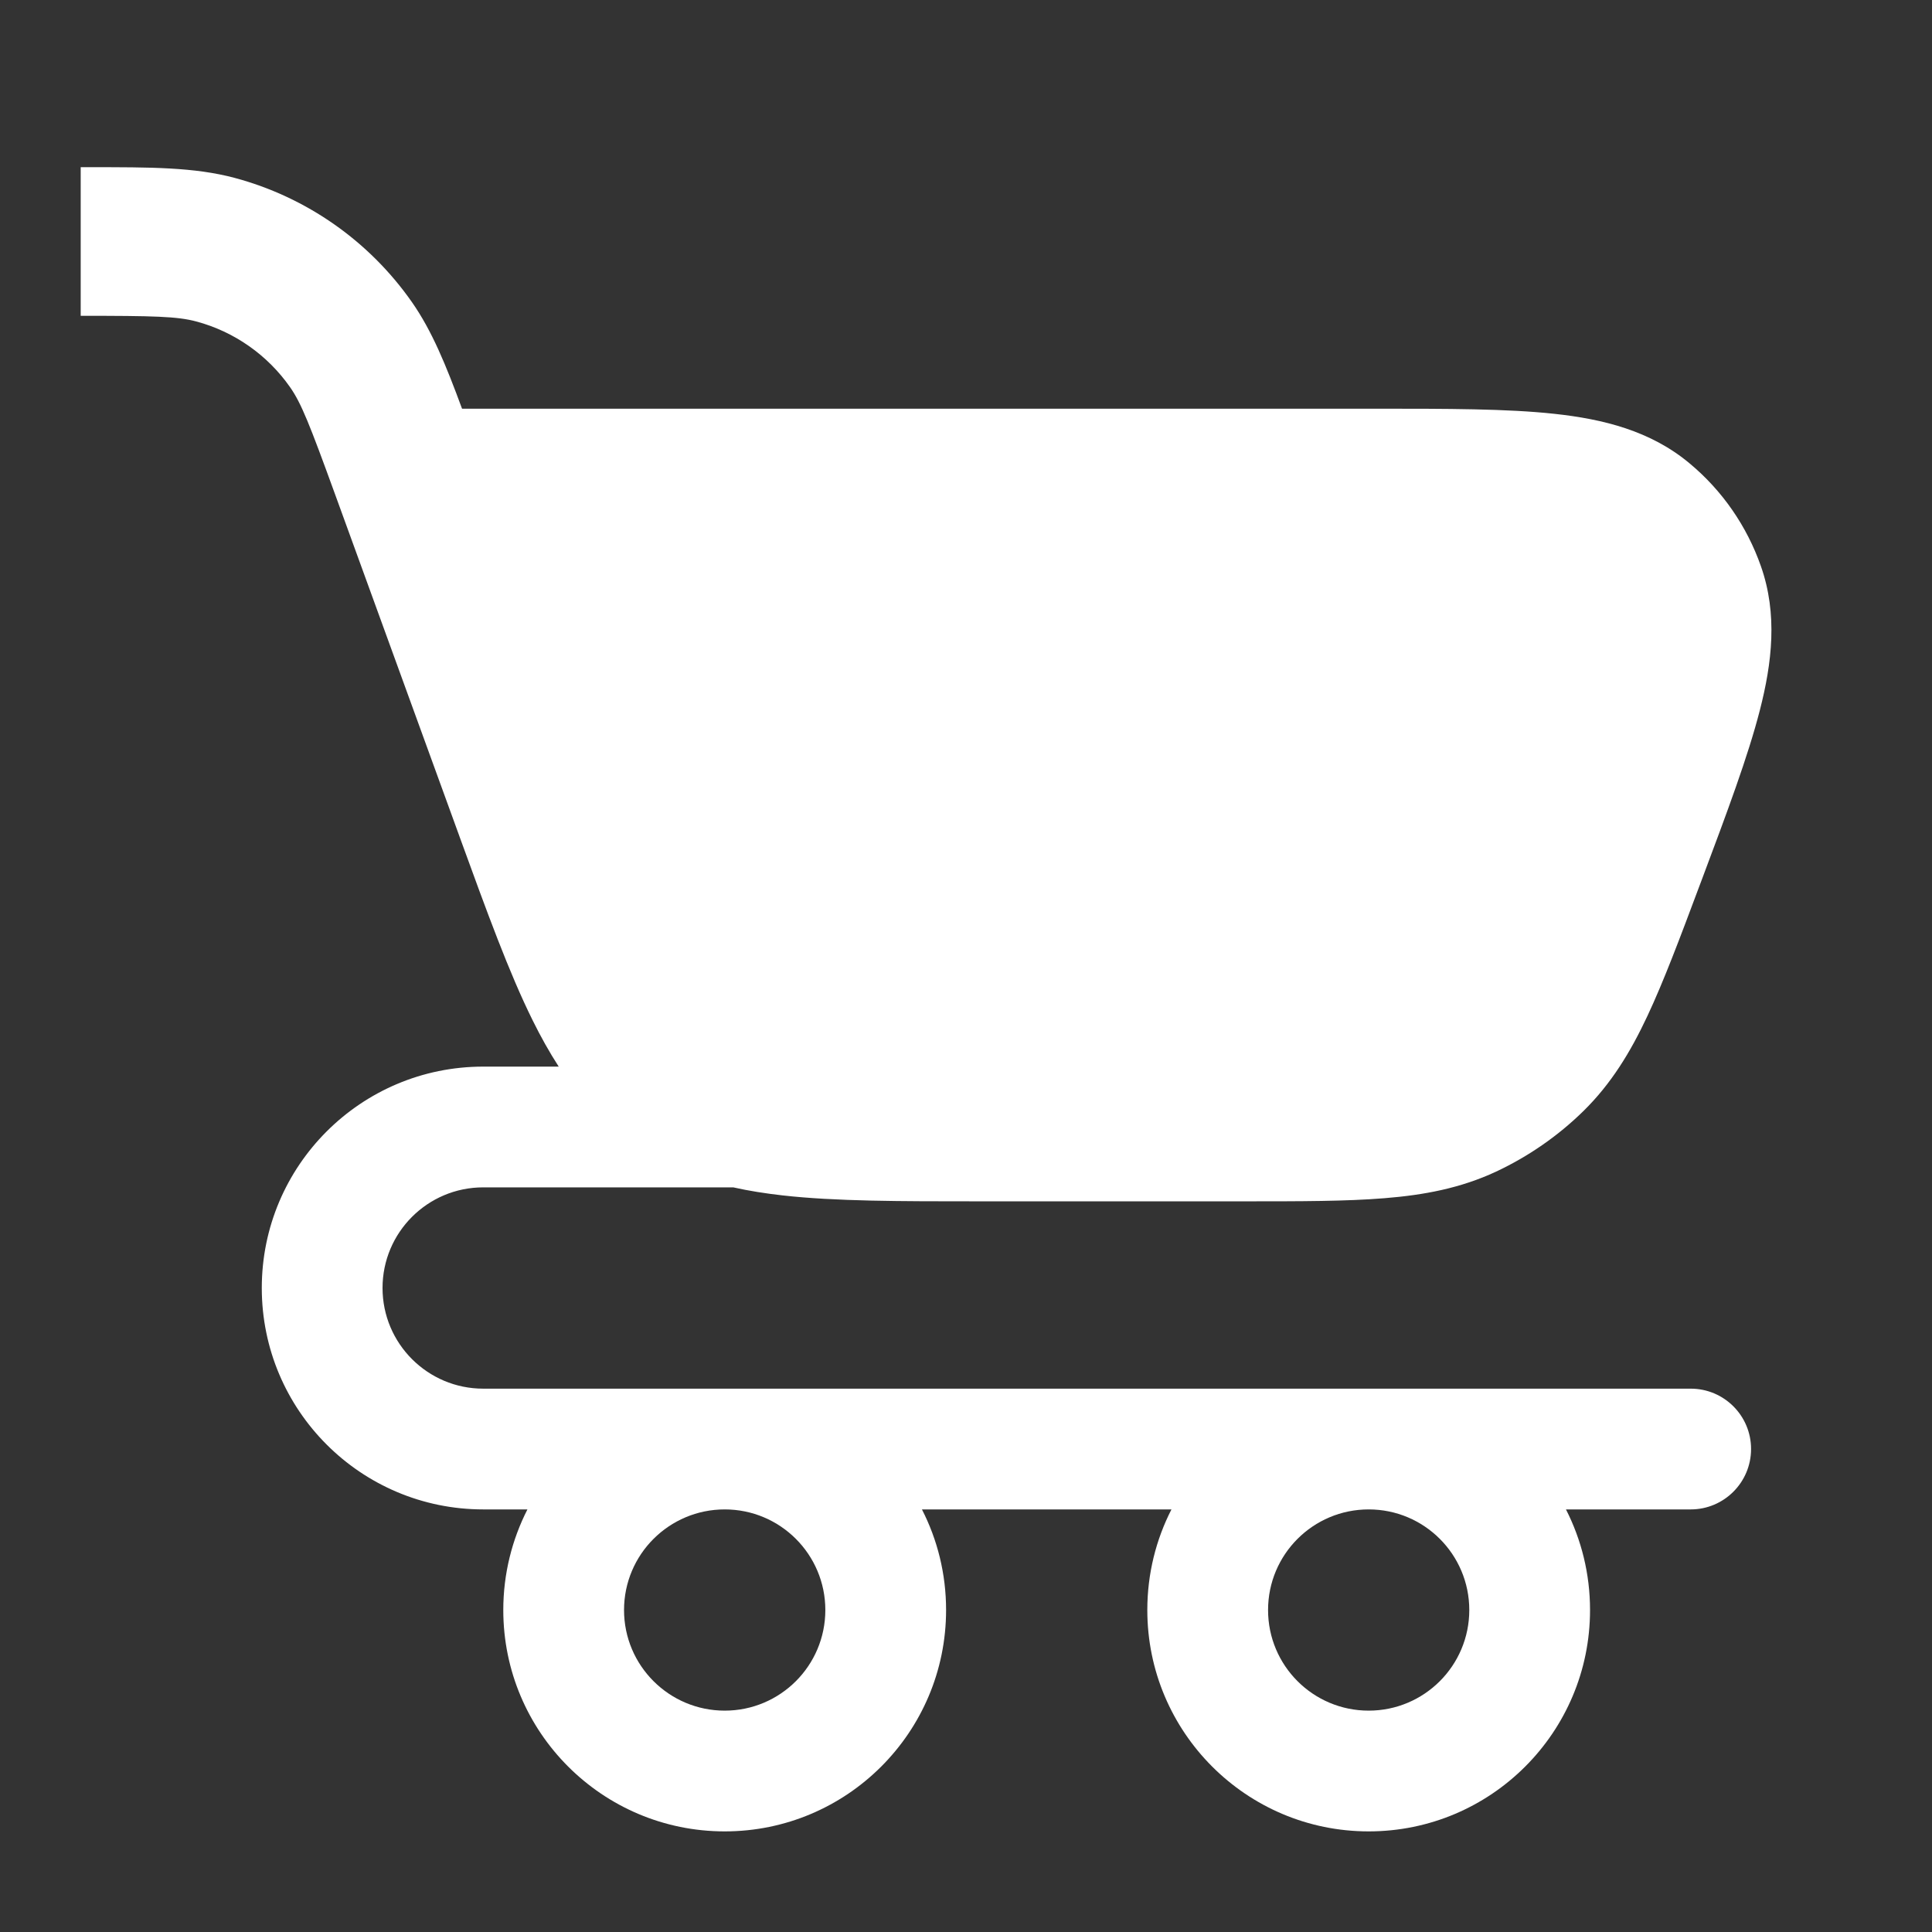 <svg width="26" height="26" viewBox="0 0 26 26" fill="none" xmlns="http://www.w3.org/2000/svg">
<rect x="0" y="0" width="26" height="26" fill="#333333" stroke="none"/>
<path fill-rule="evenodd" clip-rule="evenodd" d="M1.086 4.25C2.078 4.25 2.386 4.258 2.641 4.326C3.153 4.463 3.6 4.777 3.904 5.211C4.055 5.427 4.168 5.714 4.507 6.646L6.174 11.23L6.193 11.283C6.553 12.272 6.851 13.092 7.169 13.733C7.277 13.952 7.393 14.159 7.519 14.354H6.503C4.857 14.354 3.523 15.688 3.523 17.333C3.523 18.979 4.857 20.313 6.503 20.313H7.098C6.891 20.719 6.773 21.179 6.773 21.667C6.773 23.312 8.107 24.646 9.753 24.646C11.398 24.646 12.732 23.312 12.732 21.667C12.732 21.179 12.615 20.719 12.407 20.313H15.765C15.557 20.719 15.44 21.179 15.44 21.667C15.44 23.312 16.774 24.646 18.419 24.646C20.065 24.646 21.398 23.312 21.398 21.667C21.398 21.179 21.281 20.719 21.074 20.313H22.753C23.201 20.313 23.565 19.949 23.565 19.5C23.565 19.051 23.201 18.688 22.753 18.688H18.419H9.753H6.503C5.755 18.688 5.148 18.081 5.148 17.333C5.148 16.585 5.755 15.979 6.503 15.979H9.868C10.081 16.027 10.302 16.061 10.53 16.087C11.241 16.167 12.113 16.167 13.166 16.167H13.222H16.71H16.75C17.498 16.167 18.118 16.167 18.631 16.125C19.169 16.082 19.657 15.989 20.132 15.768C20.567 15.564 20.965 15.289 21.308 14.953C21.682 14.586 21.941 14.161 22.17 13.673C22.389 13.207 22.607 12.626 22.869 11.926L22.869 11.926L22.883 11.889L22.903 11.836L22.903 11.836C23.242 10.932 23.524 10.179 23.683 9.559C23.847 8.921 23.925 8.267 23.698 7.621C23.509 7.081 23.178 6.602 22.738 6.236C22.212 5.796 21.573 5.64 20.918 5.569C20.282 5.5 19.477 5.5 18.512 5.5L18.456 5.5H6.218C6 4.91 5.814 4.453 5.543 4.065C4.969 3.245 4.125 2.653 3.158 2.394C2.615 2.249 2.023 2.25 1.213 2.25L1.086 2.25V4.25ZM18.419 20.313C17.671 20.313 17.065 20.919 17.065 21.667C17.065 22.415 17.671 23.021 18.419 23.021C19.167 23.021 19.773 22.415 19.773 21.667C19.773 20.919 19.167 20.313 18.419 20.313ZM9.753 20.313C9.005 20.313 8.398 20.919 8.398 21.667C8.398 22.415 9.005 23.021 9.753 23.021C10.501 23.021 11.107 22.415 11.107 21.667C11.107 20.919 10.501 20.313 9.753 20.313Z" fill="white"/>
</svg>
